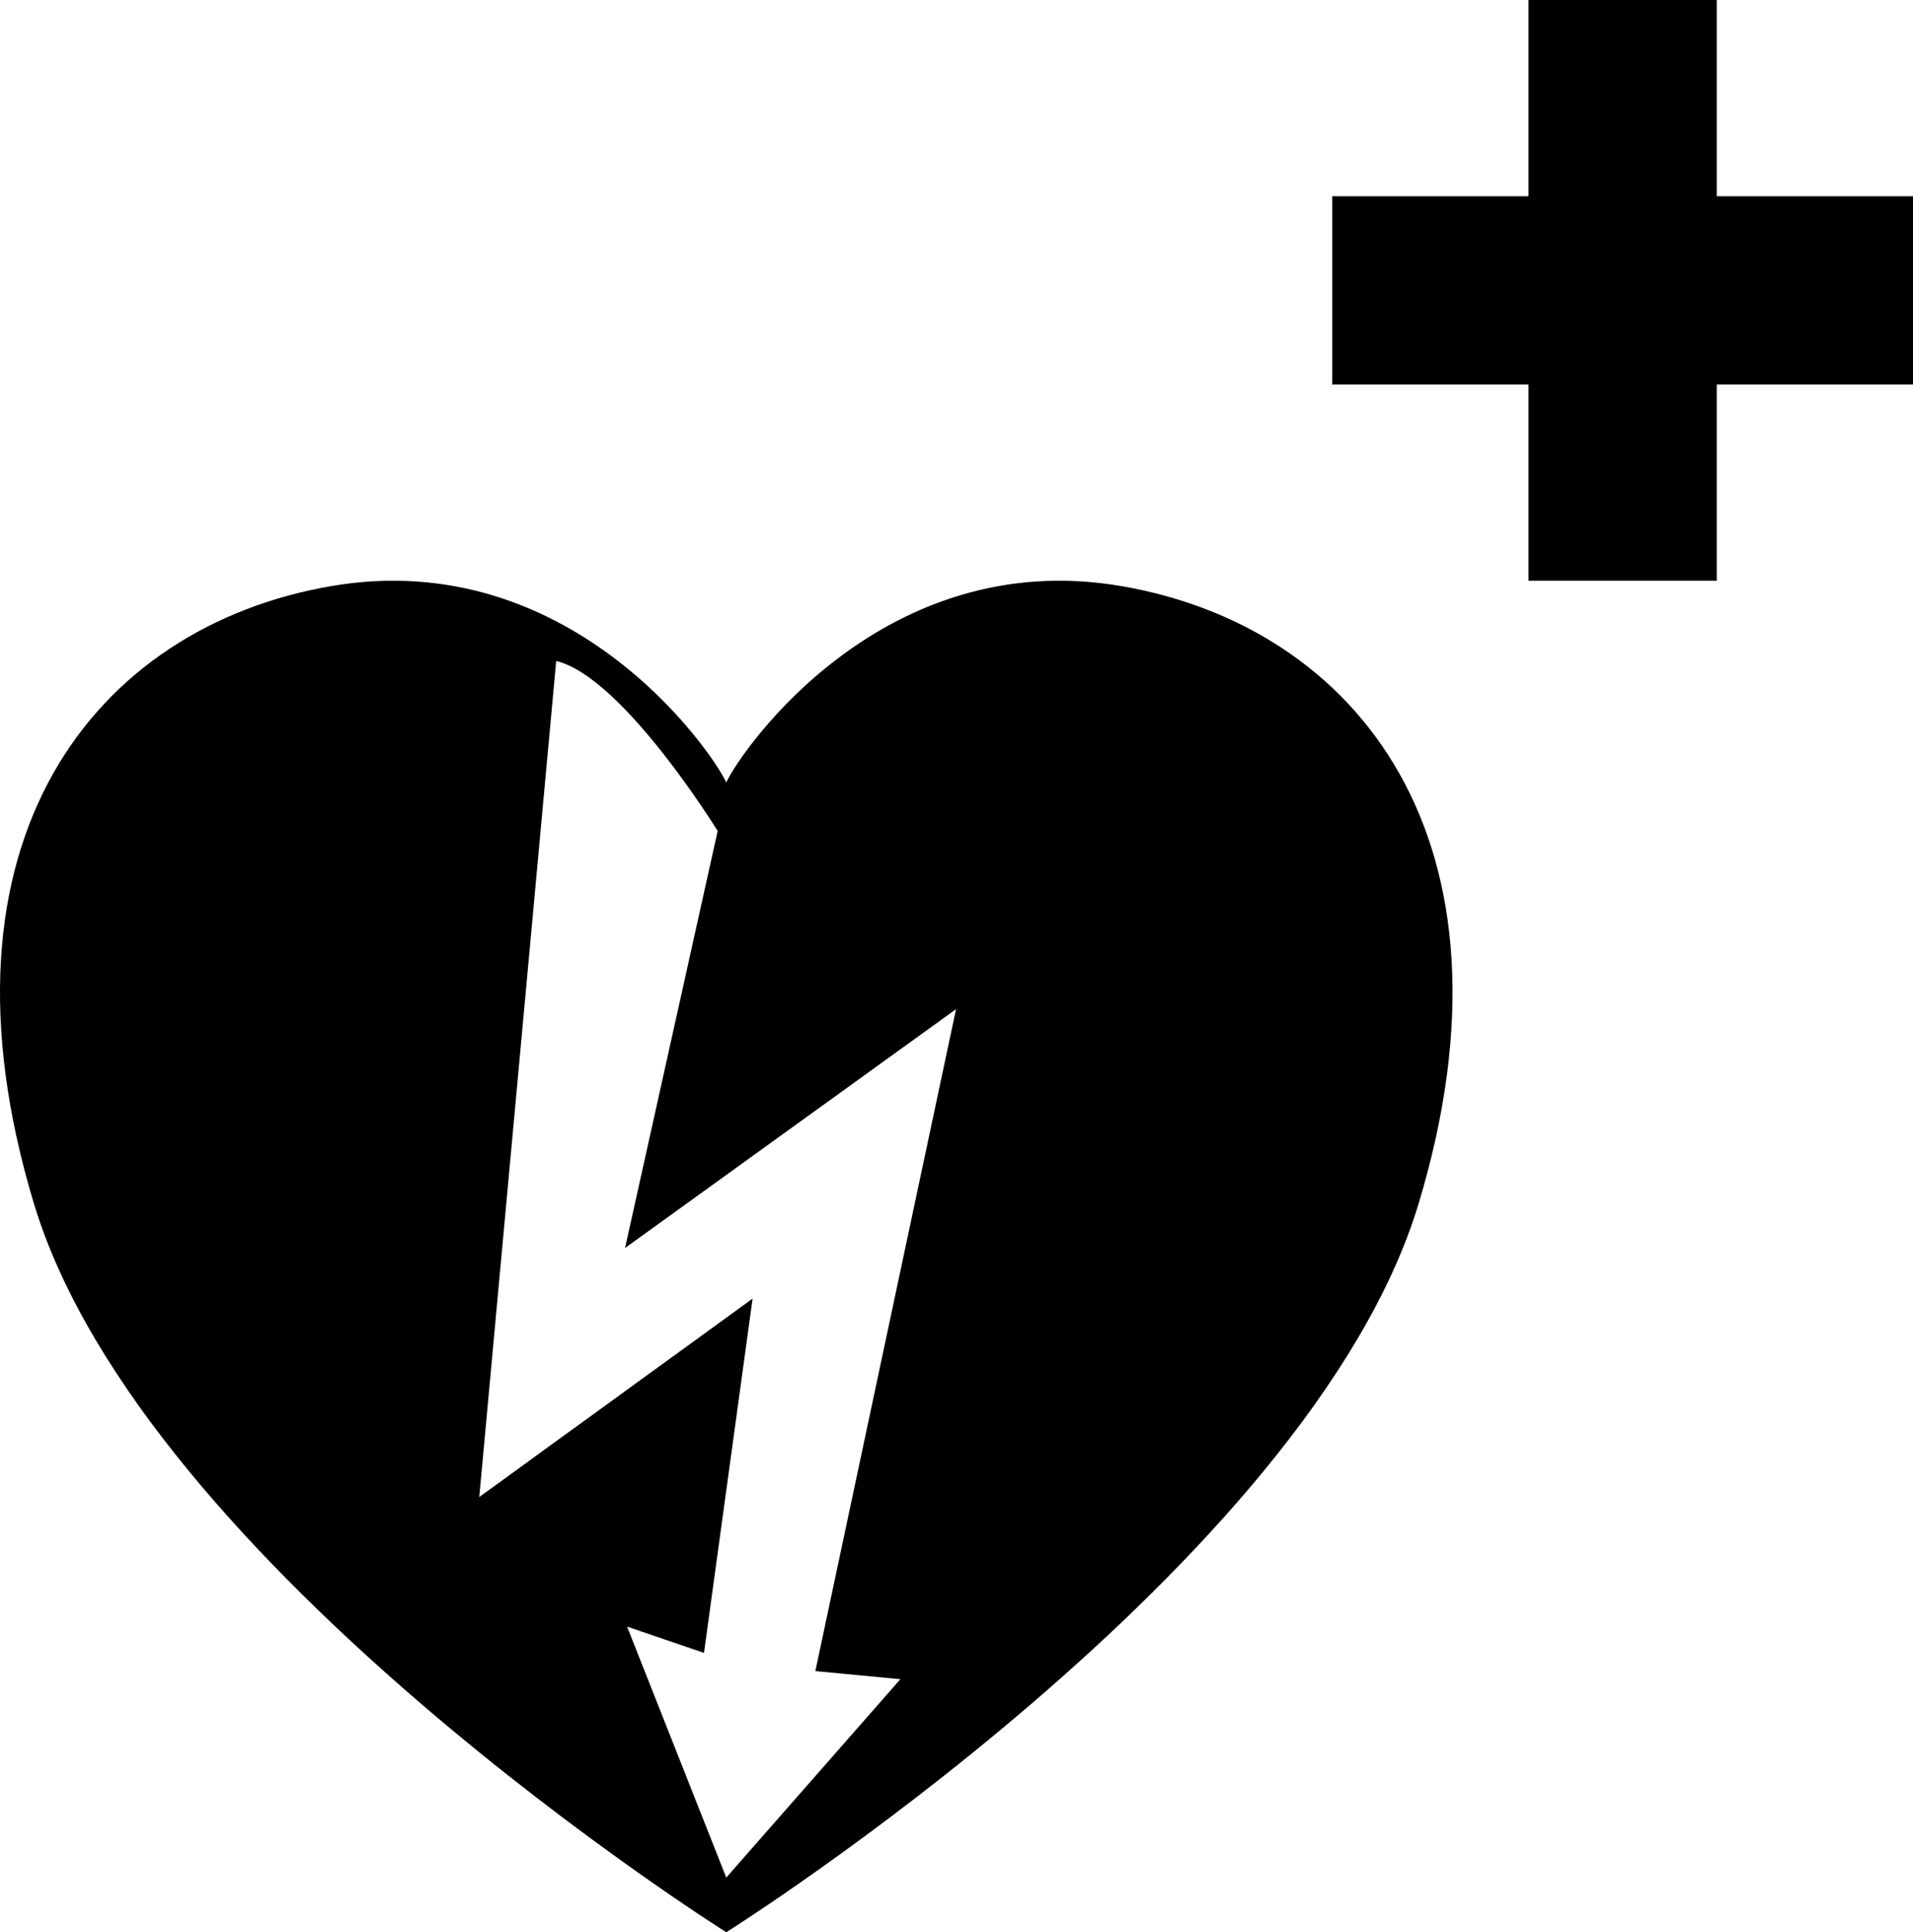 <?xml version="1.0" encoding="utf-8"?>
<!-- Generator: Adobe Illustrator 17.0.0, SVG Export Plug-In . SVG Version: 6.00 Build 0)  -->
<!DOCTYPE svg PUBLIC "-//W3C//DTD SVG 1.1//EN" "http://www.w3.org/Graphics/SVG/1.1/DTD/svg11.dtd">
<svg version="1.1" id="Layer_1" xmlns="http://www.w3.org/2000/svg" xmlns:xlink="http://www.w3.org/1999/xlink" x="0px" y="0px"
	 width="283.465px" height="286.338px" viewBox="0 0 283.465 286.338" enable-background="new 0 0 283.465 286.338"
	 xml:space="preserve">
<g>
	<path d="M166.114,86.846c-35.099-6-56.098,23.999-58.498,29.099c-2.4-5.1-23.399-35.099-58.498-29.099
		c-35.099,6-60.297,37.798-44.098,91.496s102.596,107.995,102.596,107.995s86.396-54.298,102.596-107.995
		S201.213,92.846,166.114,86.846z M133.416,248.839l-25.799,29.399L92.917,241.04l11.399,3.9l7.2-52.498l-40.498,29.399
		l11.4-123.895c9.9,2.4,23.924,25.199,23.924,25.199l-13.724,61.797l49.048-35.399l-20.849,98.096L133.416,248.839z"/>
	<polygon points="254.386,29.079 254.386,0 226.487,0 226.487,29.079 197.408,29.079 197.408,56.978 226.487,56.978 226.487,86.057 
		254.386,86.057 254.386,56.978 283.465,56.978 283.465,29.079 	"/>
</g>
</svg>
